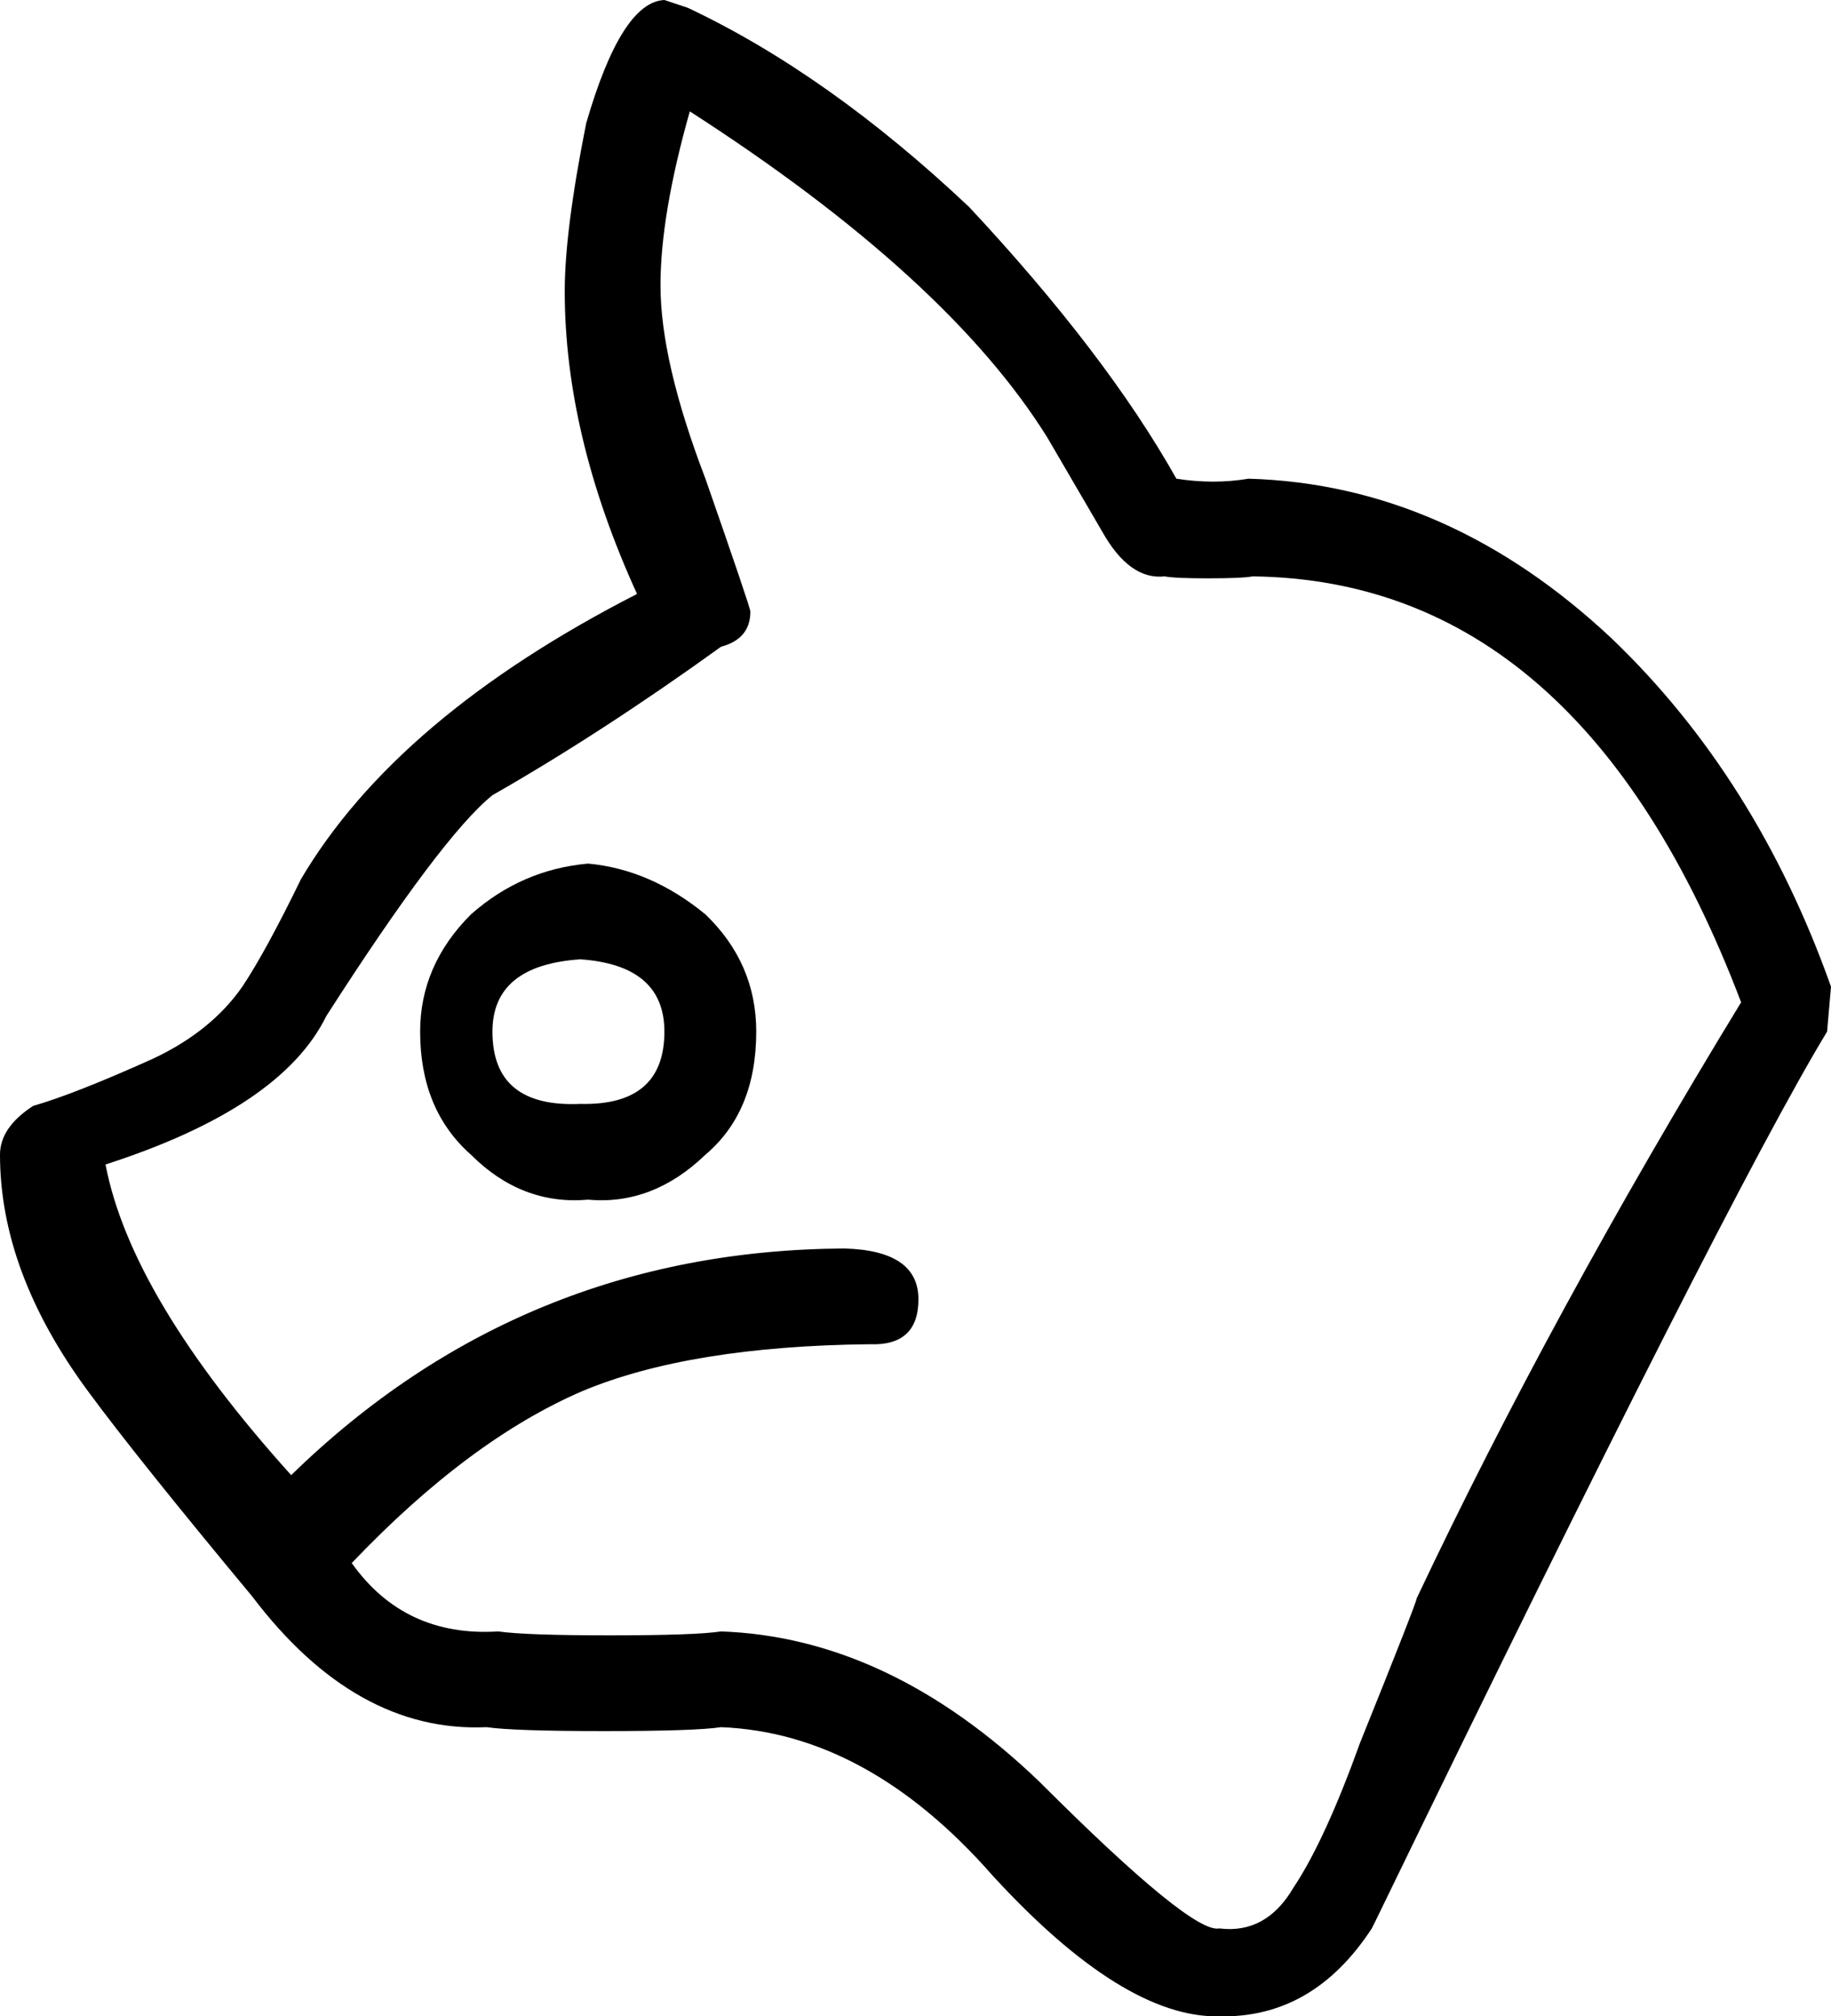 <?xml version="1.0" encoding="UTF-8" standalone="no"?>
<!-- Created with Inkscape (http://www.inkscape.org/) -->
<svg
   xmlns:svg="http://www.w3.org/2000/svg"
   xmlns="http://www.w3.org/2000/svg"
   version="1.0"
   width="19.677"
   height="21.672"
   id="svg2">
  <defs
     id="defs4" />
  <g
     transform="translate(-2.709,22.701)"
     id="layer1">
    <path
       d="M 22.386,-12.096 C 21.854,-13.594 21.07,-14.84 20.034,-15.834 C 18.858,-16.94 17.556,-17.514 16.128,-17.556 C 15.876,-17.514 15.617,-17.514 15.351,-17.556 C 14.847,-18.452 14.105,-19.425 13.125,-20.475 C 12.117,-21.427 11.109,-22.141 10.101,-22.617 L 9.849,-22.701 C 9.541,-22.687 9.261,-22.246 9.009,-21.378 C 8.855,-20.608 8.778,-20.006 8.778,-19.572 C 8.778,-18.536 9.037,-17.451 9.555,-16.317 C 7.833,-15.435 6.629,-14.413 5.943,-13.251 C 5.691,-12.733 5.481,-12.348 5.313,-12.096 C 5.089,-11.774 4.767,-11.515 4.347,-11.319 C 3.787,-11.067 3.36,-10.899 3.066,-10.815 C 2.828,-10.661 2.709,-10.486 2.709,-10.29 C 2.709,-9.45 3.024,-8.603 3.654,-7.749 C 4.004,-7.273 4.592,-6.538 5.418,-5.544 C 6.16,-4.564 7,-4.095 7.938,-4.137 C 8.134,-4.109 8.554,-4.095 9.198,-4.095 C 9.856,-4.095 10.276,-4.109 10.458,-4.137 C 11.508,-4.095 12.481,-3.563 13.377,-2.541 C 14.315,-1.519 15.127,-1.015 15.813,-1.029 C 16.485,-1.015 17.031,-1.33 17.451,-1.974 L 17.493,-2.058 C 20.013,-7.252 21.63,-10.437 22.344,-11.613 L 22.386,-12.096 z M 21.42,-11.928 C 20.062,-9.702 18.9,-7.567 17.934,-5.523 C 17.934,-5.495 17.731,-4.977 17.325,-3.969 C 17.073,-3.269 16.835,-2.751 16.611,-2.415 C 16.415,-2.079 16.149,-1.932 15.813,-1.974 C 15.617,-1.932 14.973,-2.457 13.881,-3.549 C 12.803,-4.585 11.662,-5.124 10.458,-5.166 C 10.276,-5.138 9.877,-5.124 9.261,-5.124 C 8.659,-5.124 8.26,-5.138 8.064,-5.166 C 7.392,-5.124 6.867,-5.369 6.489,-5.901 C 7.329,-6.783 8.155,-7.399 8.967,-7.749 C 9.737,-8.071 10.766,-8.239 12.054,-8.253 C 12.404,-8.239 12.579,-8.4 12.579,-8.736 C 12.579,-9.086 12.313,-9.268 11.781,-9.282 C 9.471,-9.268 7.49,-8.456 5.838,-6.846 C 4.69,-8.12 4.025,-9.233 3.843,-10.185 C 5.103,-10.591 5.894,-11.123 6.216,-11.781 C 7.042,-13.069 7.637,-13.86 8.001,-14.154 C 8.785,-14.602 9.604,-15.134 10.458,-15.75 C 10.668,-15.806 10.773,-15.932 10.773,-16.128 C 10.773,-16.156 10.612,-16.632 10.29,-17.556 C 9.968,-18.396 9.807,-19.089 9.807,-19.635 C 9.807,-20.139 9.912,-20.762 10.122,-21.504 C 11.97,-20.314 13.251,-19.145 13.965,-17.997 L 14.553,-16.989 C 14.749,-16.639 14.973,-16.478 15.225,-16.506 C 15.295,-16.492 15.449,-16.485 15.687,-16.485 C 15.939,-16.485 16.1,-16.492 16.17,-16.506 C 18.522,-16.478 20.272,-14.952 21.42,-11.928 L 21.42,-11.928 z M 10.836,-11.613 C 10.836,-12.103 10.654,-12.523 10.29,-12.873 C 9.898,-13.195 9.478,-13.377 9.03,-13.419 C 8.554,-13.377 8.134,-13.195 7.77,-12.873 C 7.406,-12.509 7.224,-12.089 7.224,-11.613 C 7.224,-11.053 7.406,-10.612 7.77,-10.29 C 8.134,-9.926 8.554,-9.765 9.03,-9.807 C 9.492,-9.765 9.912,-9.926 10.29,-10.29 C 10.654,-10.598 10.836,-11.039 10.836,-11.613 L 10.836,-11.613 z M 9.849,-11.613 C 9.849,-11.081 9.548,-10.822 8.946,-10.836 C 8.316,-10.808 8.001,-11.067 8.001,-11.613 C 8.001,-12.089 8.316,-12.348 8.946,-12.39 C 9.548,-12.348 9.849,-12.089 9.849,-11.613 L 9.849,-11.613 z"
       id="glyph"
       style="fill:#000000;stroke:none;stroke-width:1;" />
  </g>
</svg>
